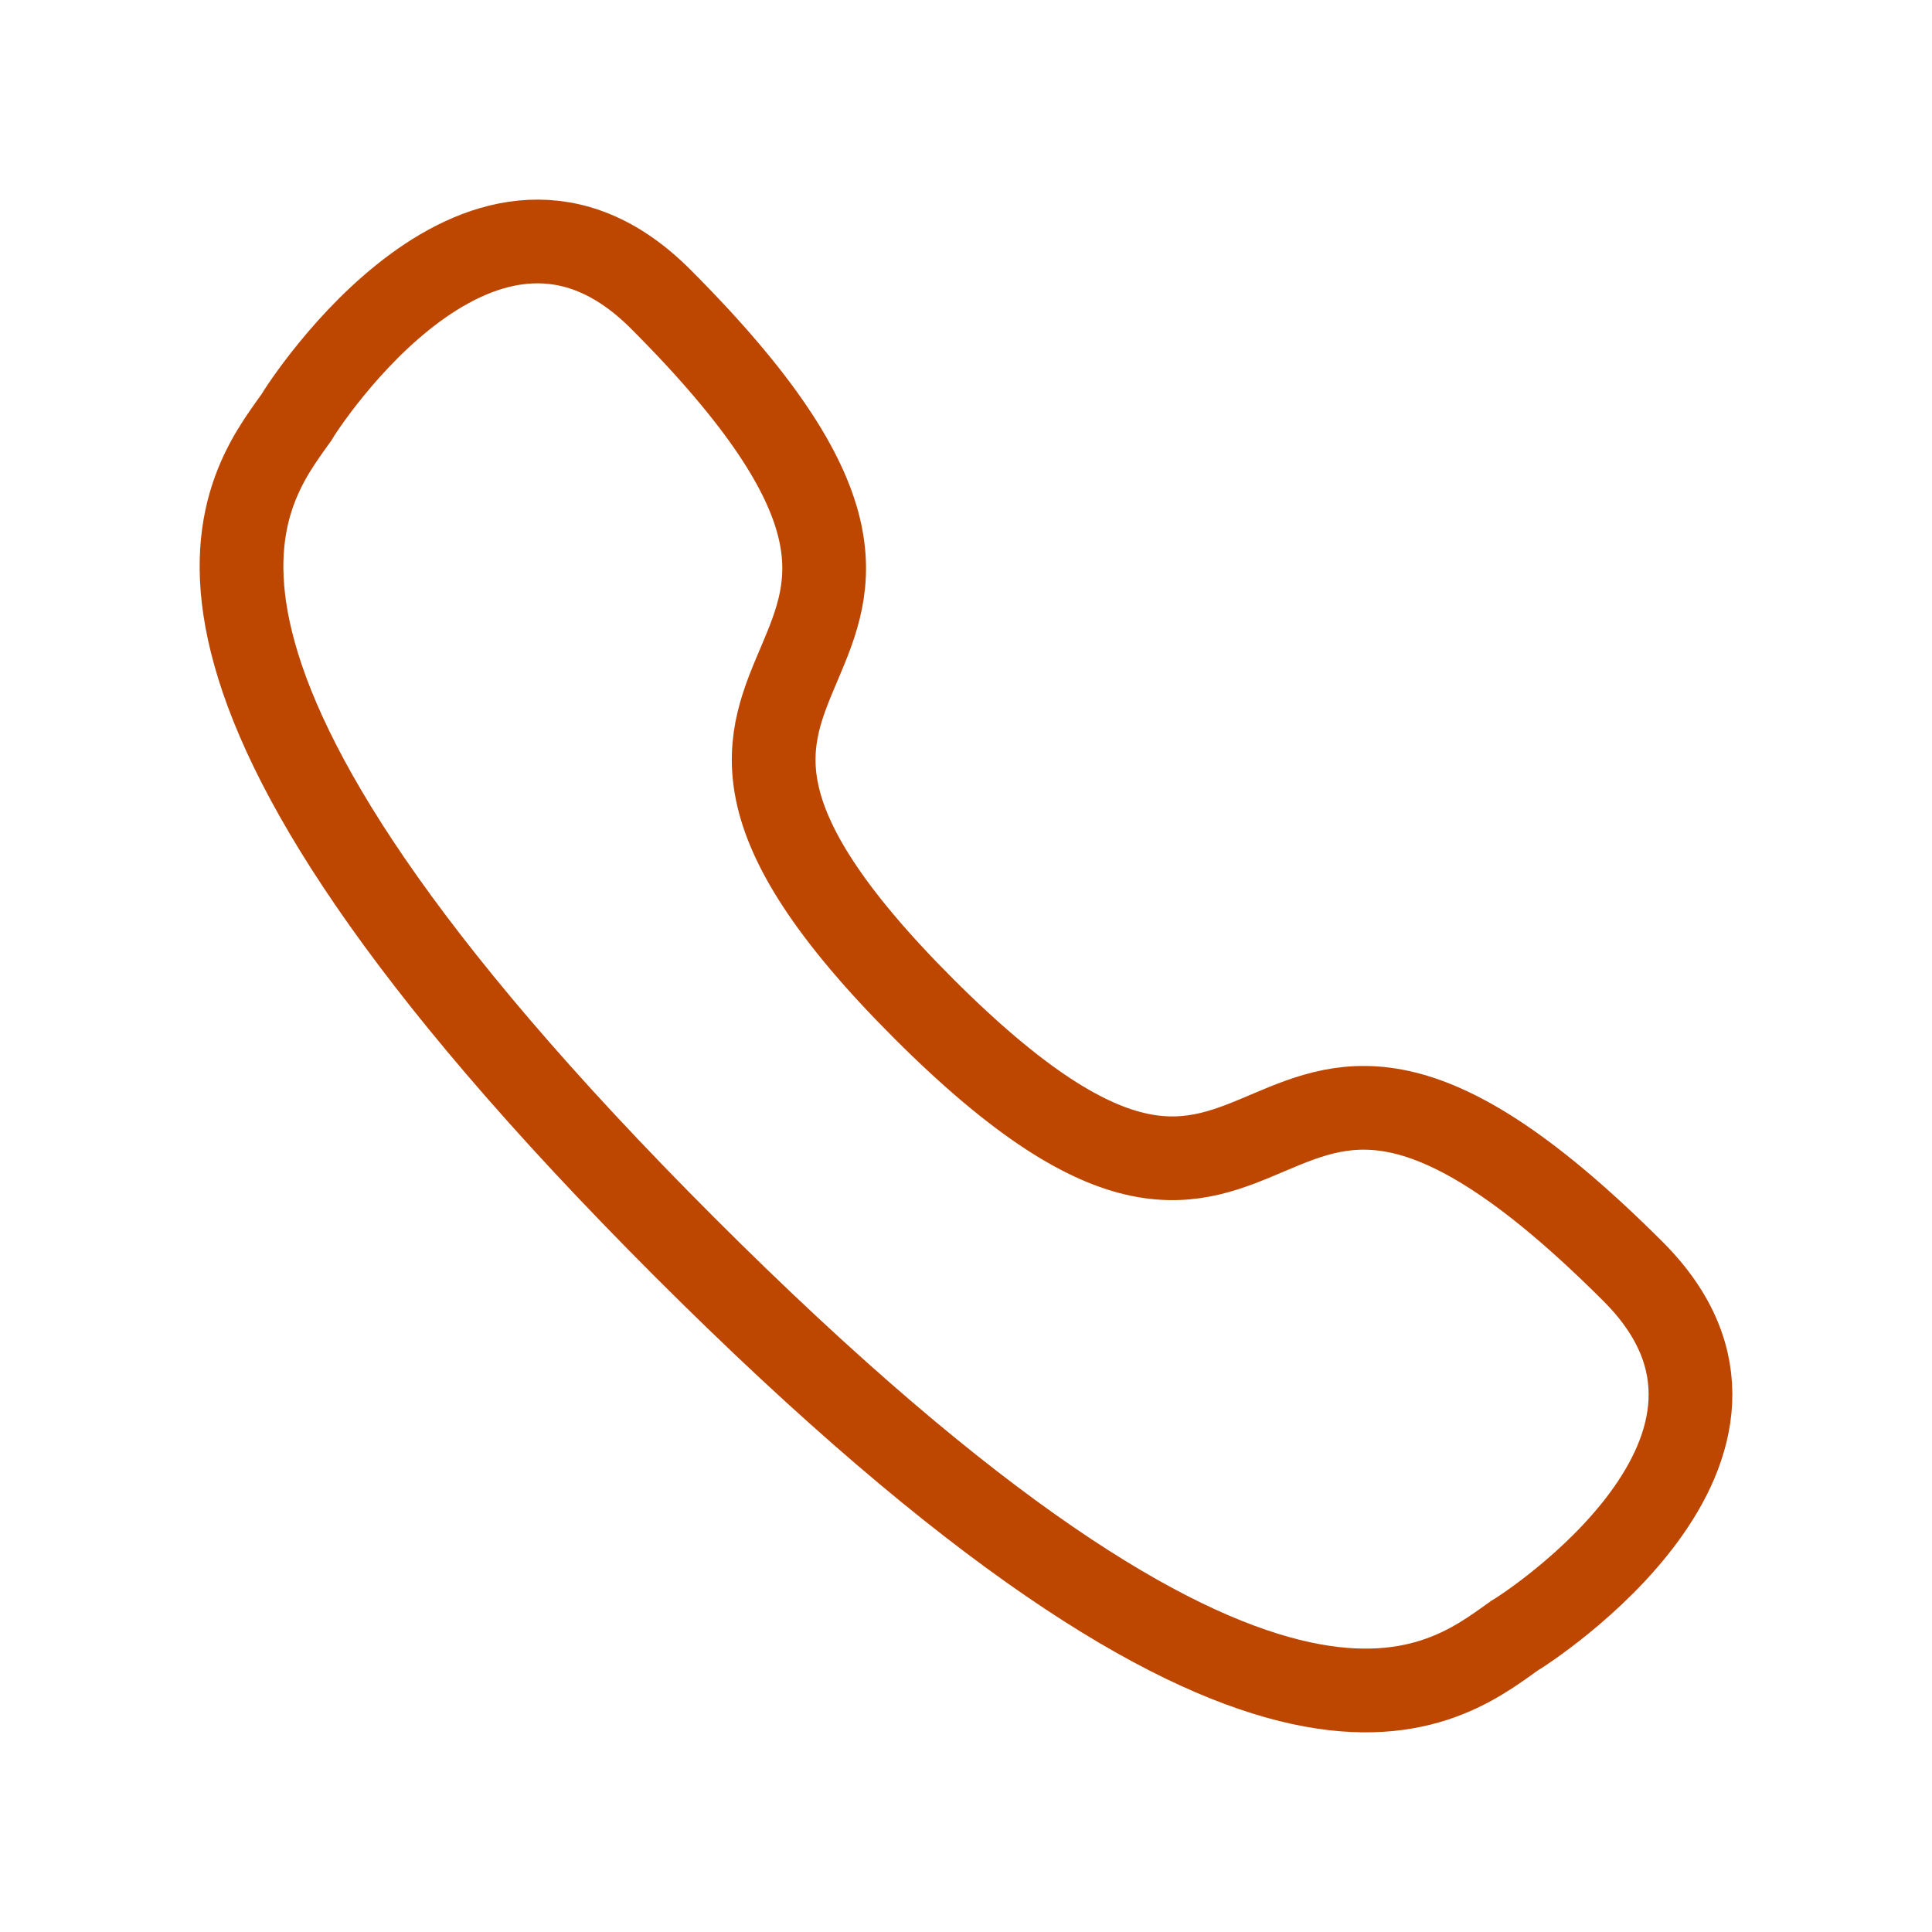 <?xml version="1.0" encoding="UTF-8"?> <svg xmlns="http://www.w3.org/2000/svg" viewBox="0 0 30.00 30.00" data-guides="{&quot;vertical&quot;:[],&quot;horizontal&quot;:[]}"><defs></defs><path fill="none" stroke="#bd4700" fill-opacity="1" stroke-width="1.3" stroke-opacity="1" stroke-linecap="round" id="tSvgff164a586a" title="Path 4" d="M10.633 19.367C19.678 28.412 22.328 26.247 23.512 25.402C23.703 25.293 28.084 22.47 25.36 19.746C19.04 13.426 20.323 21.641 14.34 15.659C8.358 9.676 16.574 10.96 10.254 4.64C7.529 1.915 4.706 6.297 4.599 6.487C3.752 7.671 1.589 10.322 10.633 19.367Z"></path></svg> 